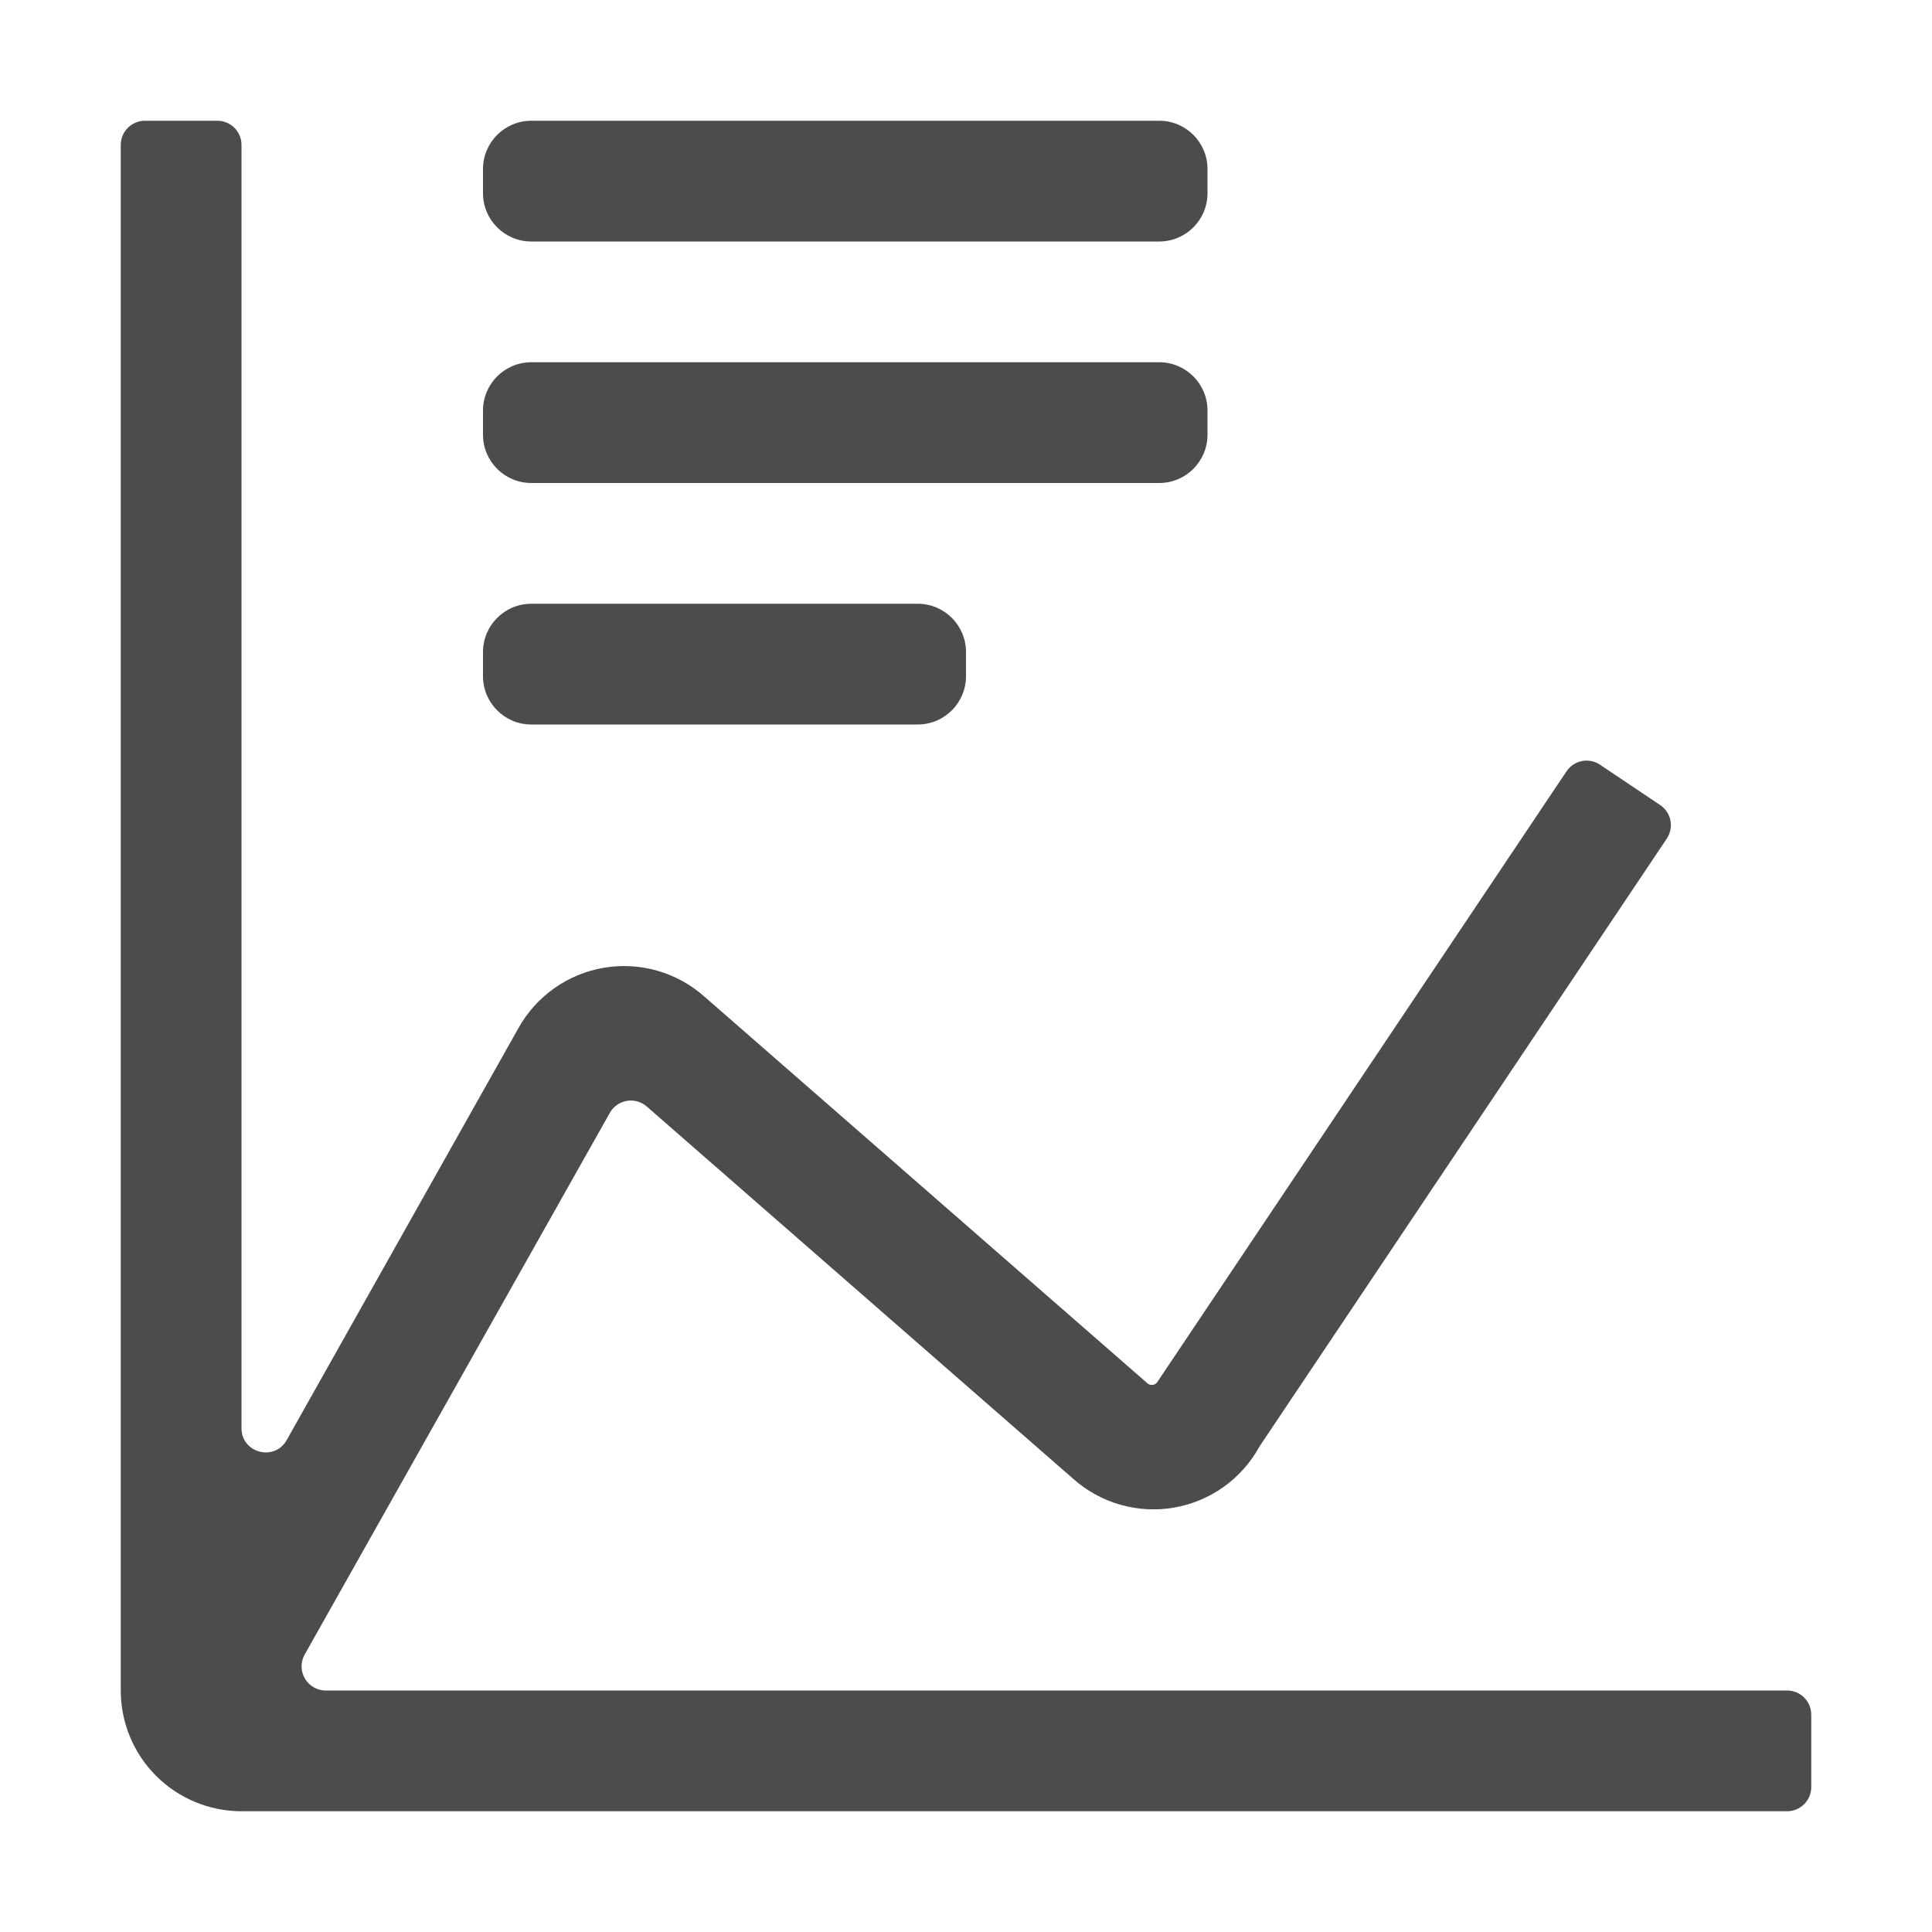 <svg width="80" height="80" viewBox="0 0 80 80" fill="none" xmlns="http://www.w3.org/2000/svg">
<path d="M20 27C20 25.895 20.895 25 22 25H38C39.105 25 40 25.895 40 27V28C40 29.105 39.105 30 38 30H22C20.895 30 20 29.105 20 28V27ZM20 17C20 15.895 20.895 15 22 15H48C49.105 15 50 15.895 50 17V18C50 19.105 49.105 20 48 20H22C20.895 20 20 19.105 20 18V17ZM20 7C20 5.895 20.895 5 22 5H48C49.105 5 50 5.895 50 7V8C50 9.105 49.105 10 48 10H22C20.895 10 20 9.105 20 8V7Z" fill="#4C4C4C"/>
<path d="M13.489 70C12.723 70 12.242 69.176 12.617 68.509L25.252 46.081C25.563 45.528 26.303 45.401 26.781 45.818L44.44 61.235C45.002 61.735 45.669 62.102 46.392 62.308C47.115 62.514 47.876 62.555 48.617 62.426C49.358 62.298 50.06 62.004 50.672 61.567C51.284 61.13 51.789 60.56 52.15 59.9L69.019 34.723C69.326 34.264 69.203 33.643 68.745 33.336L66.253 31.665C65.795 31.357 65.173 31.48 64.866 31.939L47.922 57.227C47.83 57.364 47.638 57.389 47.513 57.28L29.16 41.26C28.598 40.763 27.932 40.398 27.211 40.193C26.489 39.988 25.731 39.948 24.992 40.075C24.253 40.202 23.552 40.494 22.941 40.928C22.329 41.362 21.823 41.929 21.46 42.585L11.872 59.63C11.367 60.527 10 60.169 10 59.14V6C10 5.448 9.552 5 9 5H6C5.448 5 5 5.448 5 6V70C5 71.326 5.527 72.598 6.464 73.535C7.402 74.473 8.674 75 10 75H74C74.552 75 75 74.552 75 74V71C75 70.448 74.552 70 74 70H13.489Z" fill="#4C4C4C"/>
</svg>
